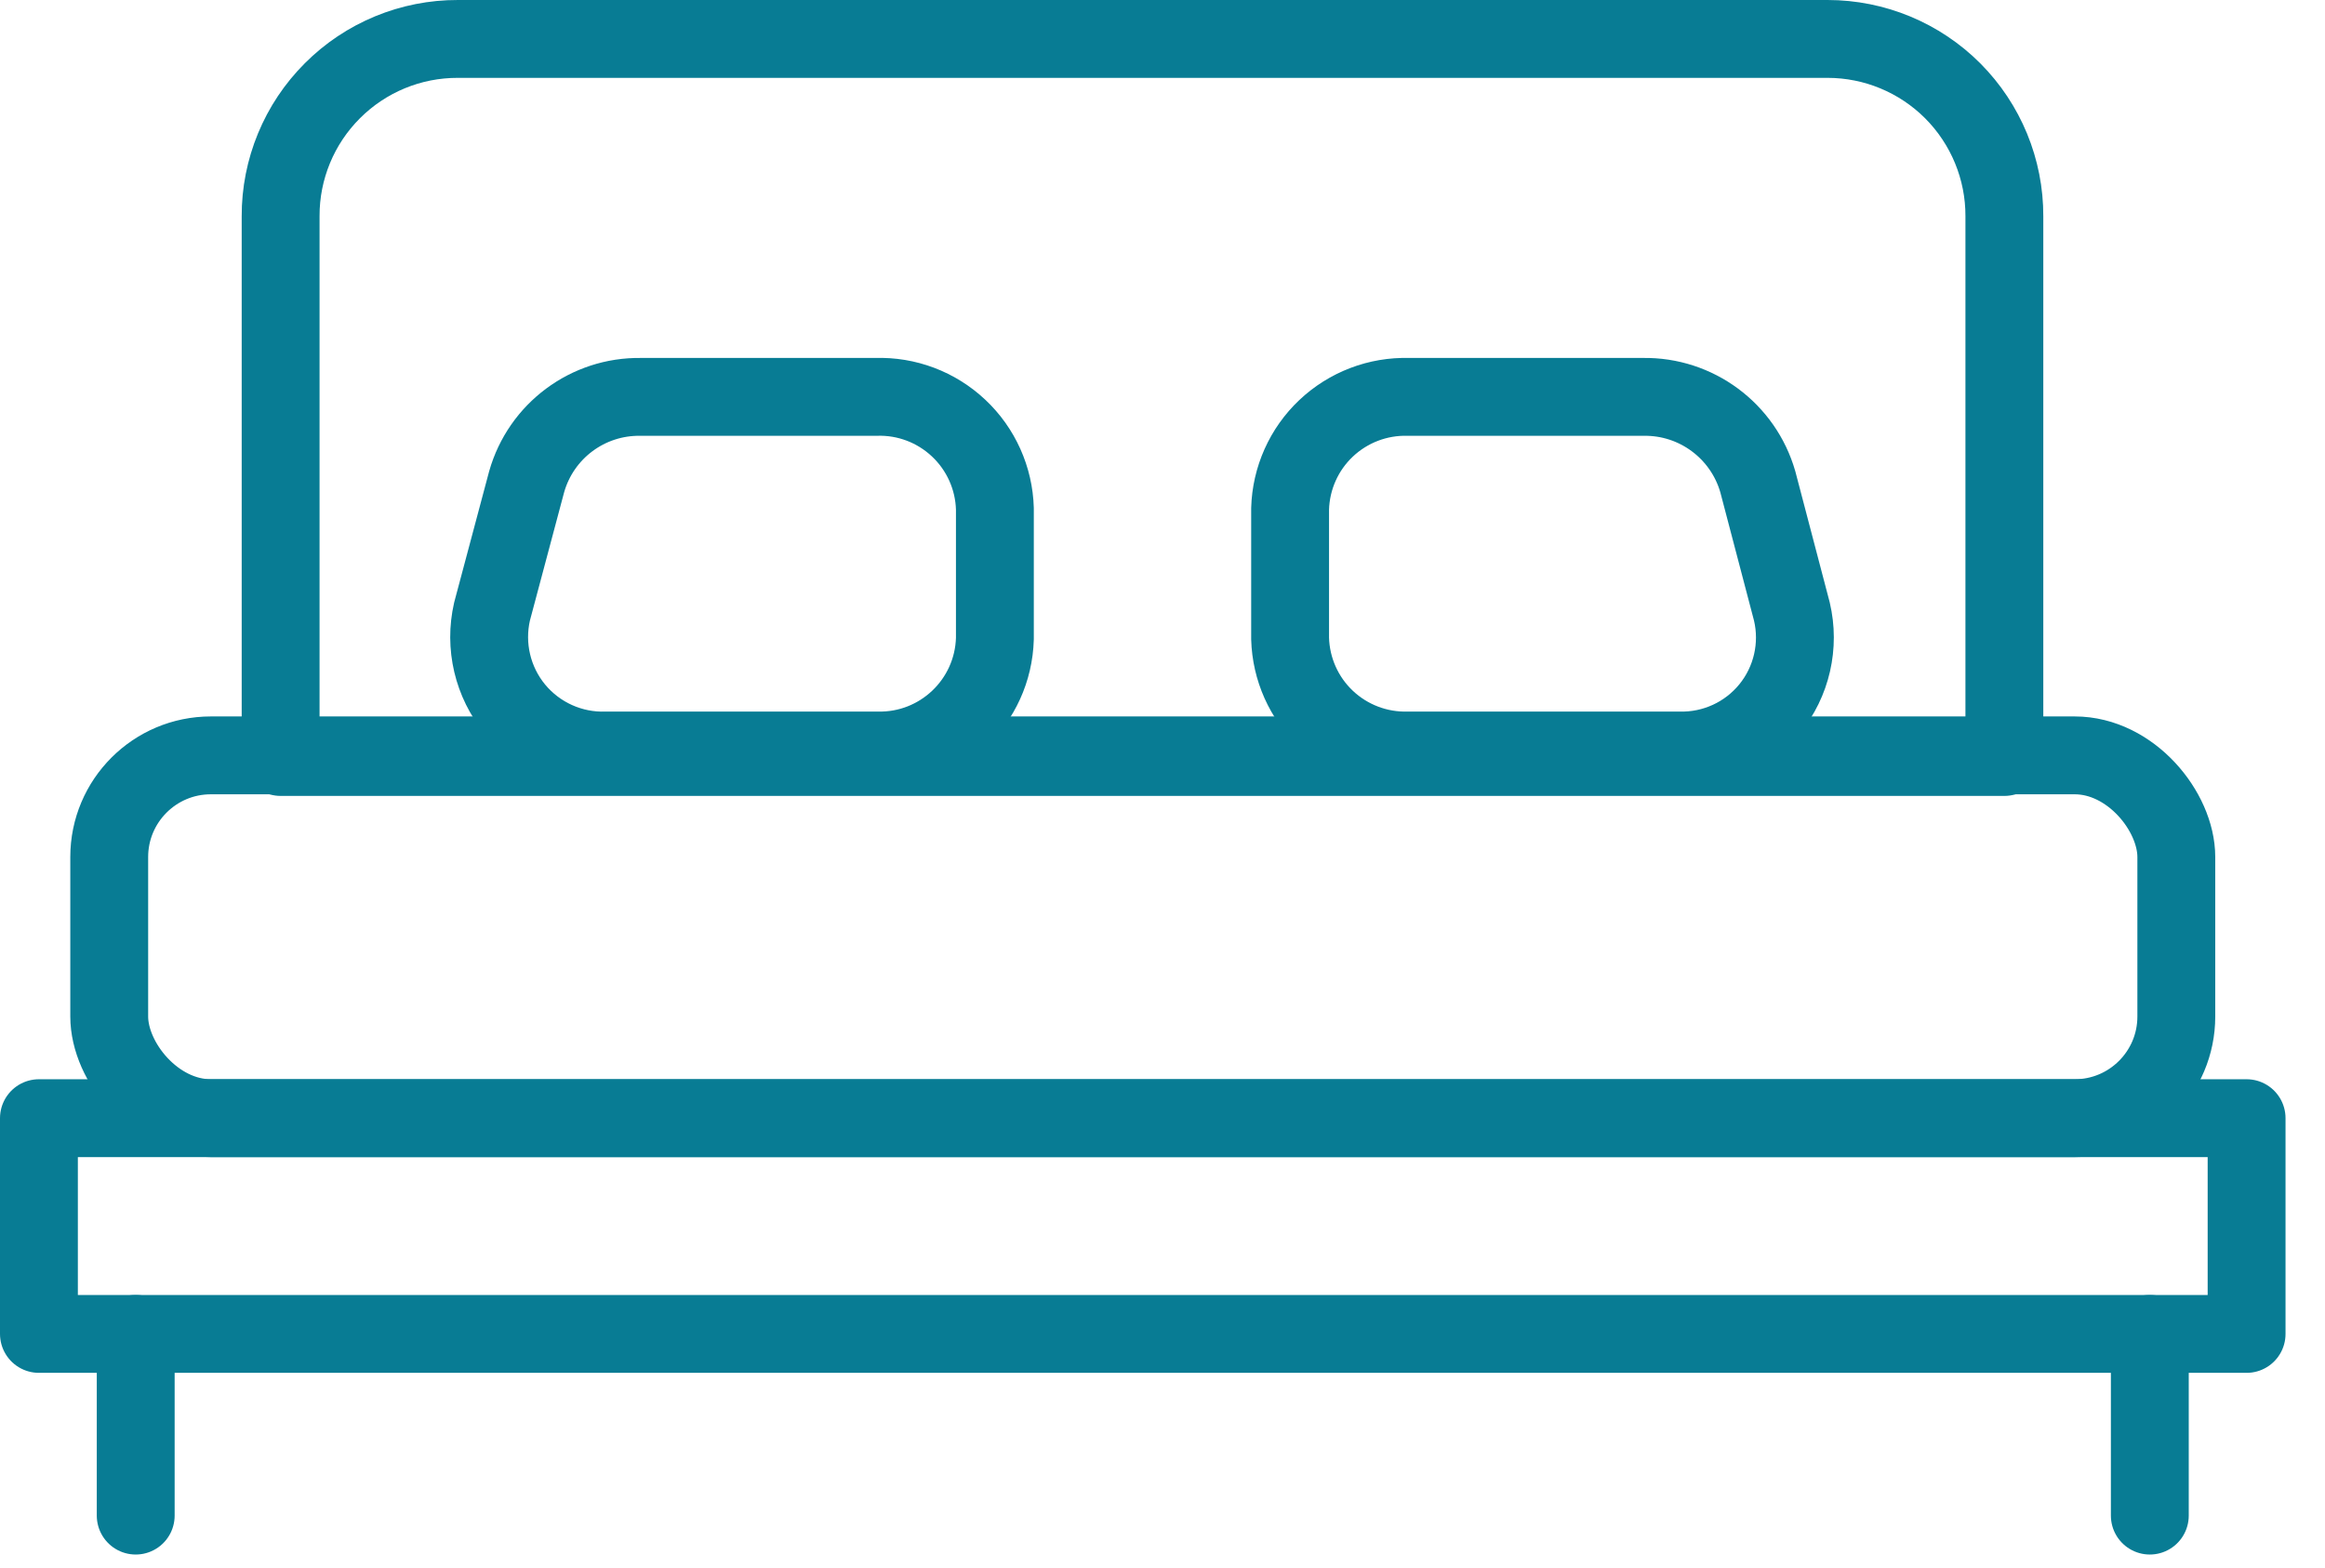 <?xml version="1.0" encoding="UTF-8"?>
<svg width="43px" height="29px" viewBox="0 0 43 29" version="1.1" xmlns="http://www.w3.org/2000/svg" xmlns:xlink="http://www.w3.org/1999/xlink">
    <!-- Generator: Sketch 52.5 (67469) - http://www.bohemiancoding.com/sketch -->
    <title>tam_ico_servicio_ropacama</title>
    <desc>Created with Sketch.</desc>
    <g id="Page-1" stroke="none" stroke-width="1" fill="none" fill-rule="evenodd" stroke-linecap="round" stroke-linejoin="round">
        <g id="tam_ico_servicio_ropacama" stroke="#087C94" stroke-width="1.44">
            <rect id="Rectangle" x="0.72" y="20.68" width="40.83" height="3.99"></rect>
            <rect id="Rectangle" x="2.02" y="13.97" width="38.23" height="6.71" rx="1.88"></rect>
            <path d="M2.51,28.03 L2.51,24.67" id="Path"></path>
            <path d="M39.76,28.03 L39.76,24.67" id="Path"></path>
            <path d="M11.22,13.88 L16.22,13.88 C17.393,13.908 18.367,12.983 18.4,11.81 L18.4,9.41 C18.384,8.843 18.143,8.306 17.73,7.918 C17.317,7.529 16.767,7.321 16.2,7.34 L11.85,7.34 C10.872,7.325 10.007,7.969 9.74,8.91 L9.1,11.31 C8.954,11.946 9.111,12.614 9.526,13.118 C9.942,13.621 10.568,13.903 11.22,13.88 Z" id="Path"></path>
            <path d="M31.05,13.88 L26.05,13.88 C25.485,13.896 24.937,13.687 24.526,13.299 C24.115,12.911 23.876,12.375 23.86,11.81 L23.86,9.41 C23.876,8.845 24.115,8.309 24.526,7.921 C24.937,7.533 25.485,7.324 26.05,7.34 L30.39,7.34 C31.37,7.324 32.239,7.968 32.51,8.91 L33.14,11.31 C33.289,11.941 33.137,12.606 32.728,13.109 C32.318,13.613 31.698,13.897 31.05,13.88 Z" id="Path"></path>
            <path d="M8.47,0.72 L33.8,0.72 C34.669,0.72 35.502,1.066 36.116,1.681 C36.729,2.297 37.073,3.131 37.07,4 L37.07,14 L5.19,14 L5.19,4 C5.187,3.129 5.532,2.293 6.148,1.678 C6.763,1.062 7.599,0.717 8.47,0.72 Z" id="Path"></path>
        </g>
    </g>
</svg>